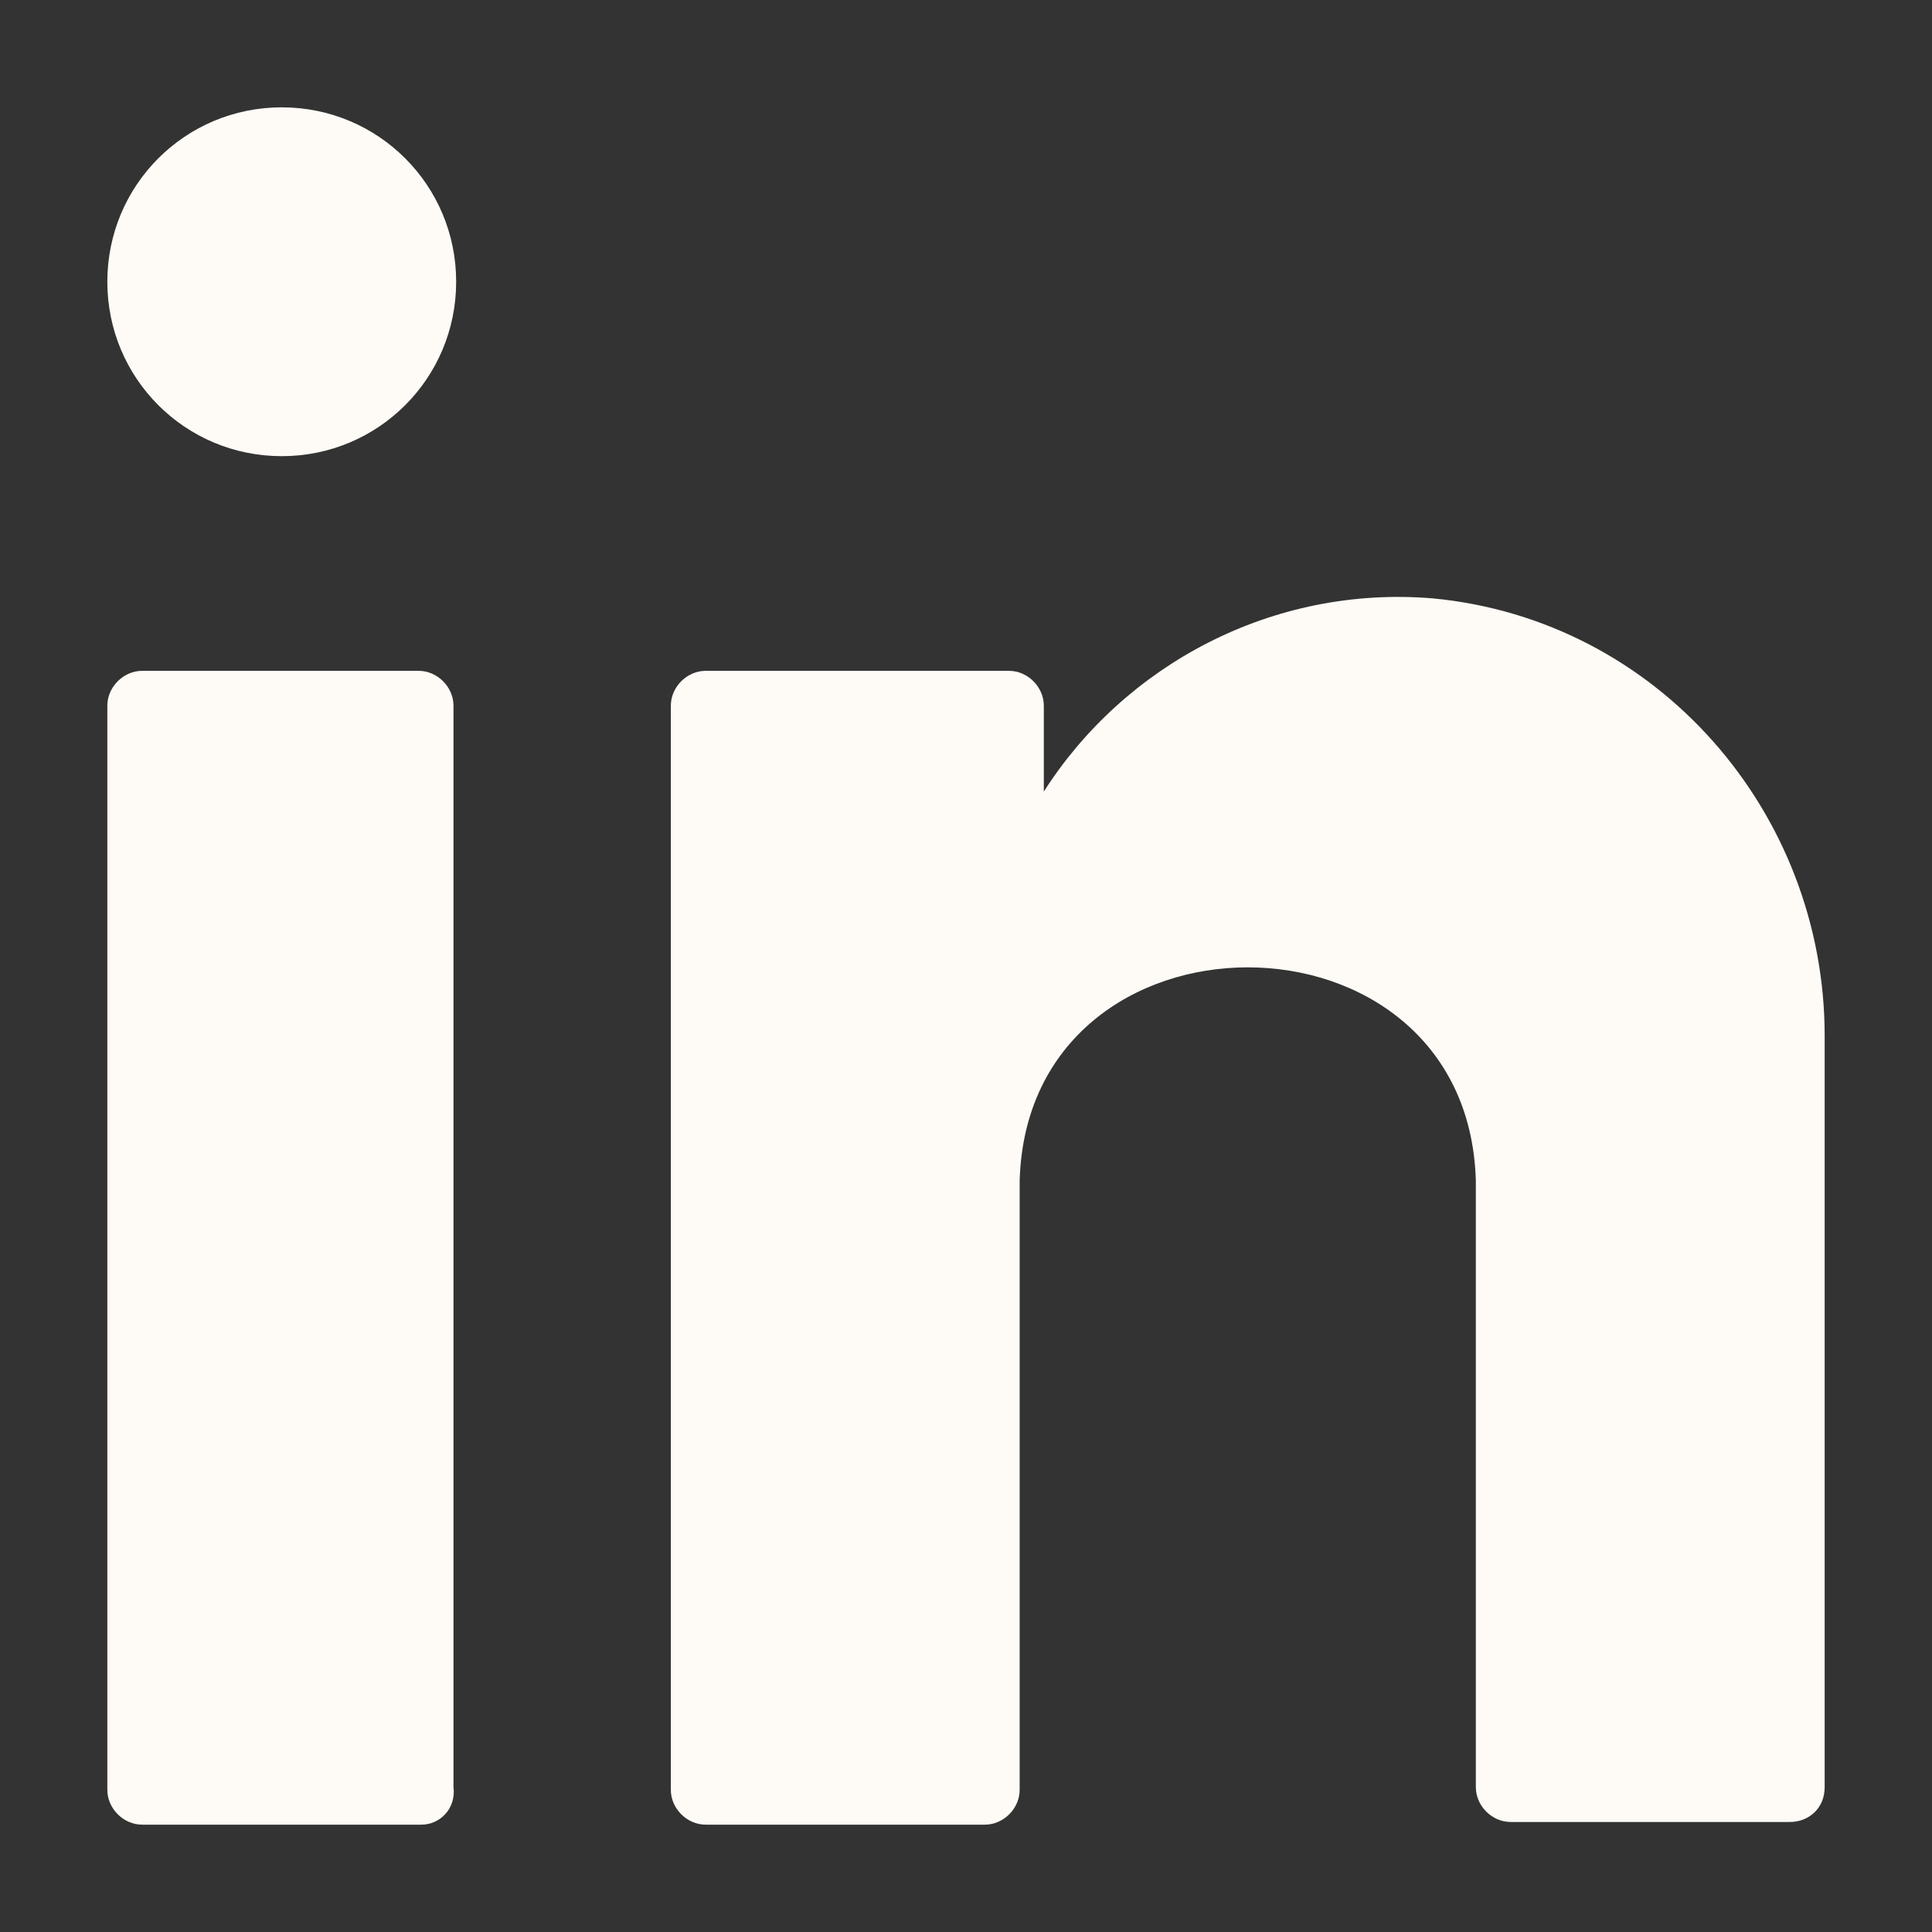 <svg width="72" height="72" viewBox="0 0 72 72" fill="none" xmlns="http://www.w3.org/2000/svg">
<rect x="0" y="0" width="72" height="72" fill="#333333" stroke="none"/>
<path d="M68 38.6V66.6C68 67.4 67.4 67.9 66.7 67.9H56.3C55.6 67.9 55 67.3 55 66.6V44C54.7 33.4 38.3 33.4 38 44V66.7C38 67.4 37.4 68 36.7 68H26.3C25.6 68 25 67.4 25 66.7V26.3C25 25.6 25.6 25 26.3 25H37.6C38.3 25 38.9 25.6 38.9 26.3V29.5C41.9 24.8 47.4 21.8 53.4 22.3C61.8 23.1 68 30.3 68 38.6ZM15.7 68H5.3C4.6 68 4 67.4 4 66.7V26.3C4 25.6 4.6 25 5.3 25H15.6C16.3 25 16.9 25.6 16.9 26.3V66.6C17 67.4 16.4 68 15.7 68ZM17 10.5C17 14.1 14.1 17 10.5 17C6.9 17 4 14.1 4 10.5C4 6.9 6.9 4 10.5 4C14.1 4 17 6.9 17 10.5Z" fill="#FEFBF6"/>
</svg>
